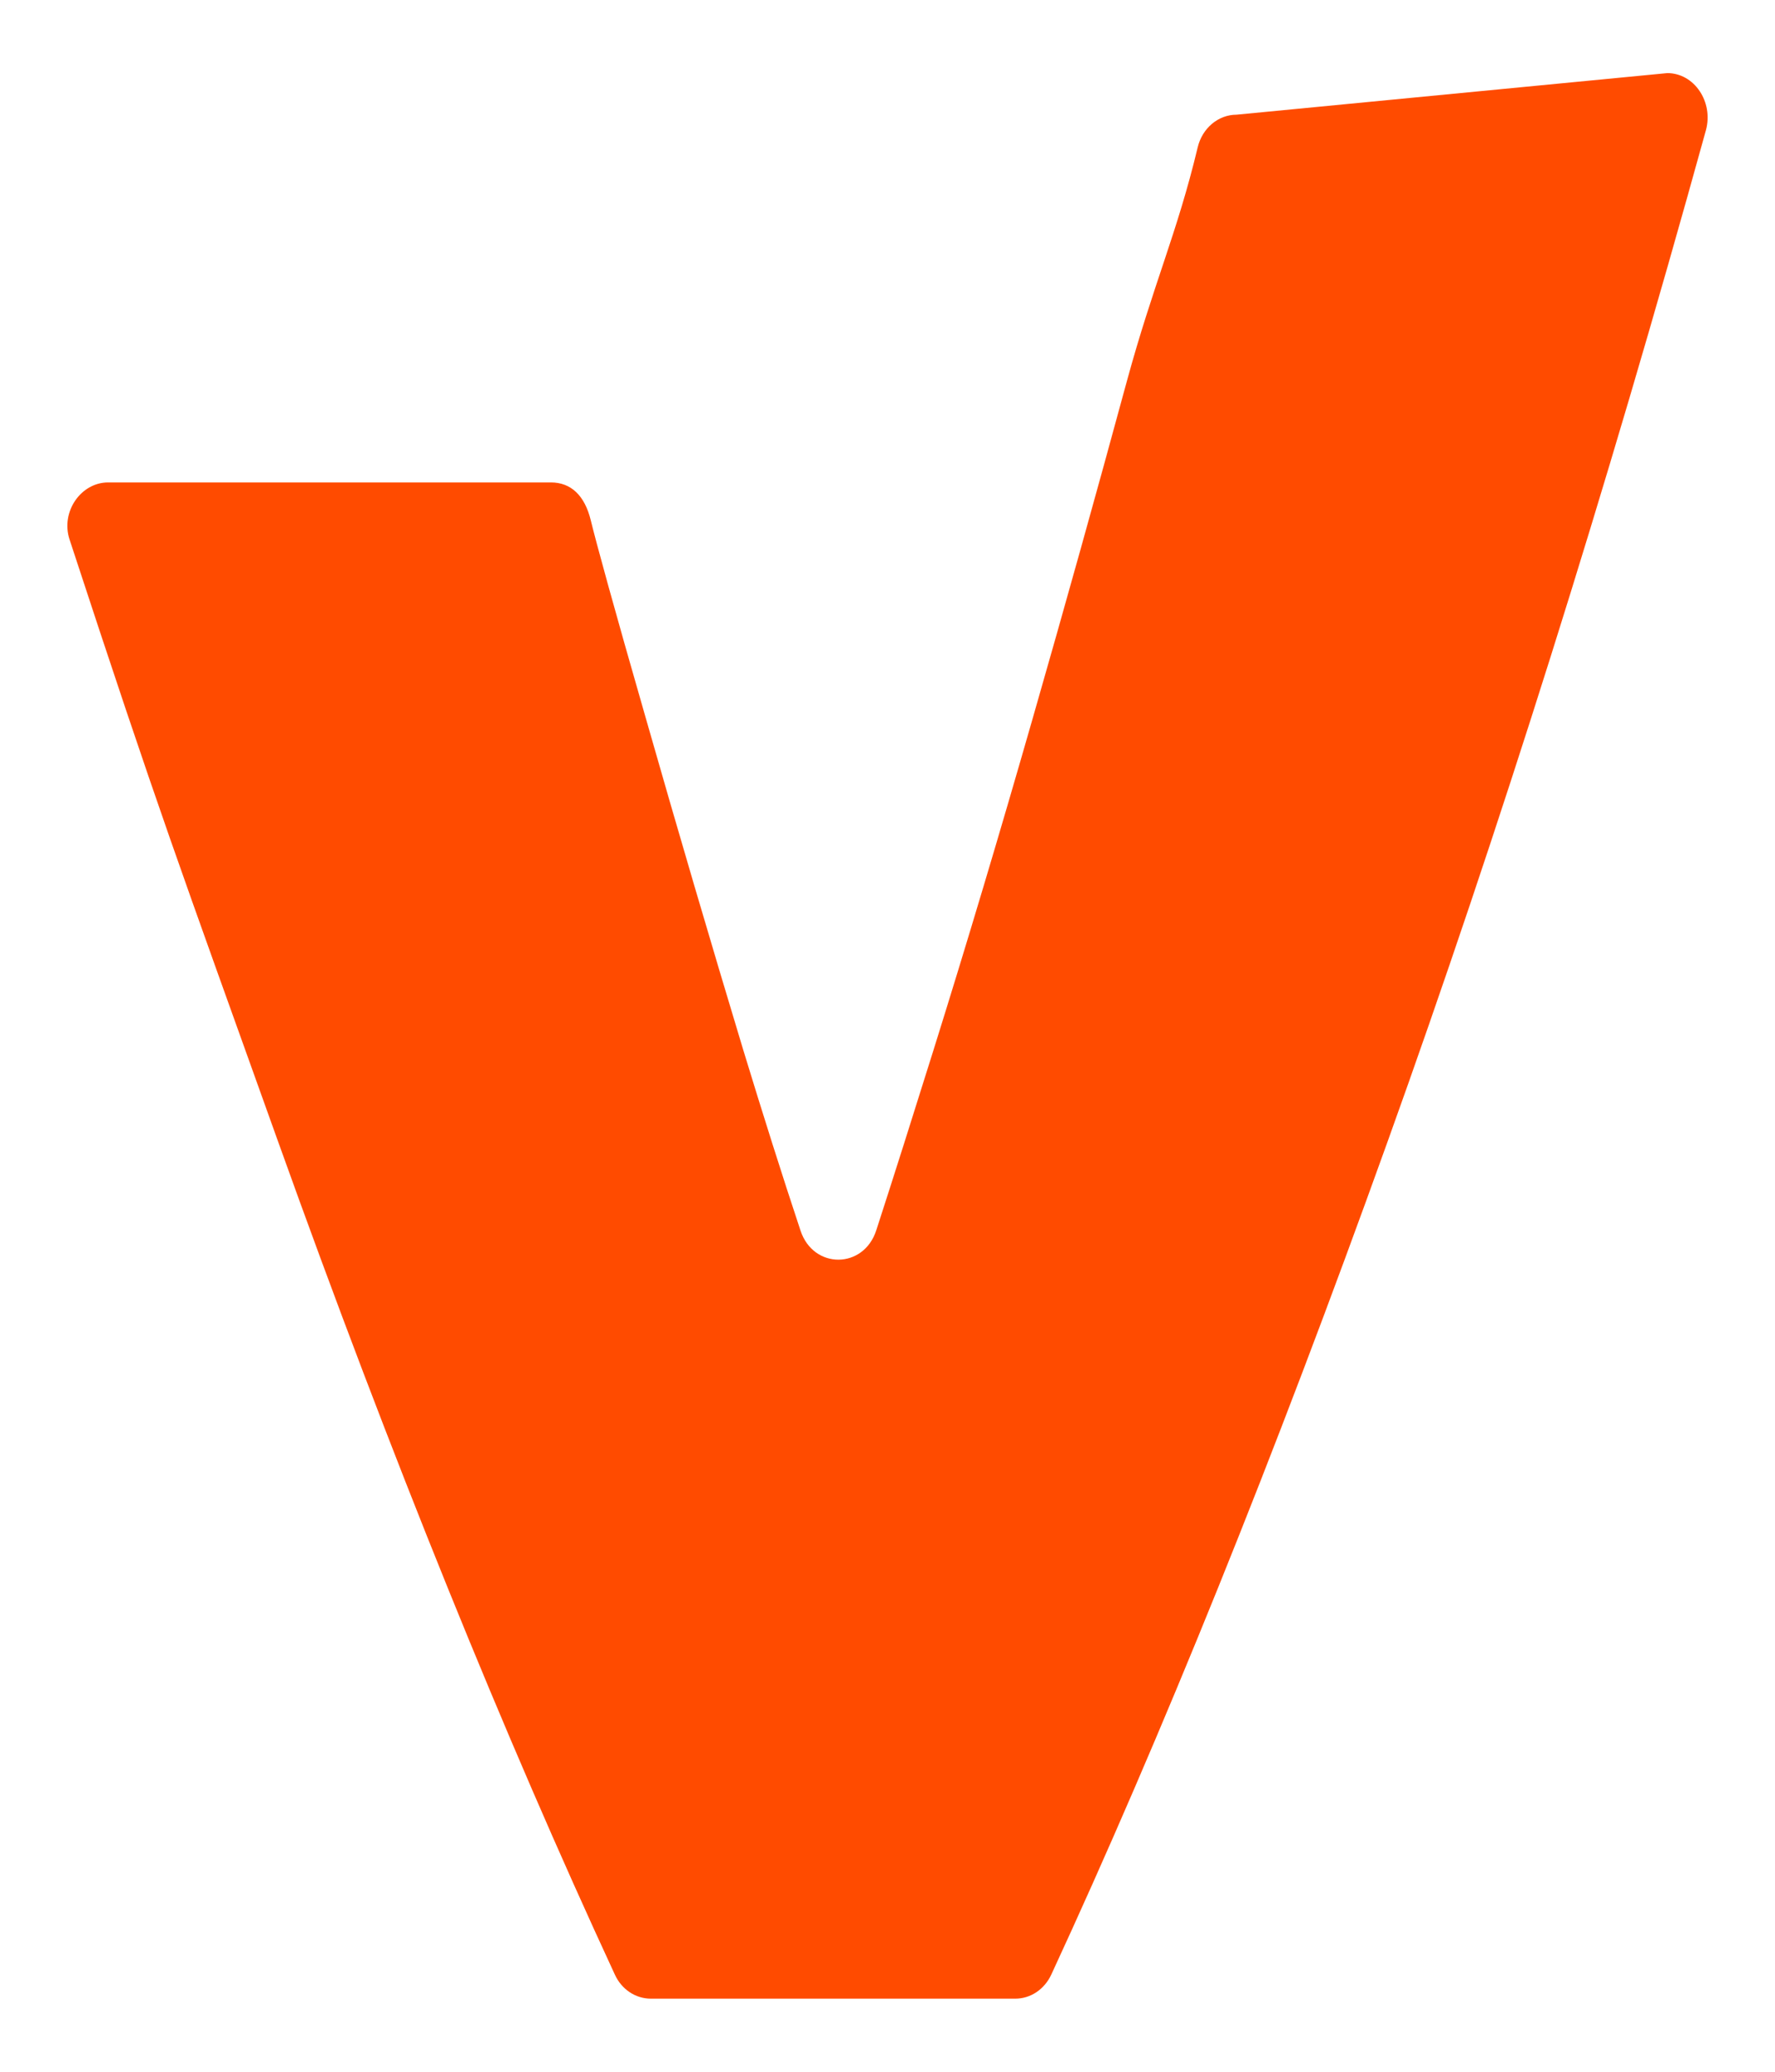<?xml version="1.0" encoding="UTF-8"?>
<svg xmlns="http://www.w3.org/2000/svg" width="12" height="14" viewBox="0 0 12 14" fill="none">
  <g id="Layer_1">
    <path id="Vector" d="M4.4 13.506C4.297 13.506 4.203 13.444 4.157 13.344C3.409 11.731 2.648 9.857 1.881 7.717C1.202 5.821 1.077 5.496 0.47 3.645C0.409 3.457 0.548 3.26 0.731 3.26H3.724C3.86 3.26 3.953 3.348 3.994 3.516C4.029 3.66 4.147 4.093 4.368 4.86C4.587 5.627 4.807 6.374 5.026 7.099C5.157 7.528 5.285 7.934 5.412 8.316C5.499 8.579 5.839 8.577 5.924 8.314C6.048 7.932 6.176 7.527 6.31 7.099C6.537 6.374 6.76 5.627 6.98 4.86C7.2 4.094 7.412 3.335 7.616 2.584C7.797 1.919 7.958 1.577 8.097 0.996C8.128 0.866 8.236 0.775 8.36 0.775L11.272 0.494C11.454 0.494 11.585 0.688 11.533 0.88C10.853 3.338 10.135 5.617 9.38 7.717C8.612 9.855 7.854 11.731 7.107 13.344C7.06 13.444 6.967 13.506 6.864 13.506H4.4H4.4Z" fill="#FF4B00"></path>
  </g>
</svg>
